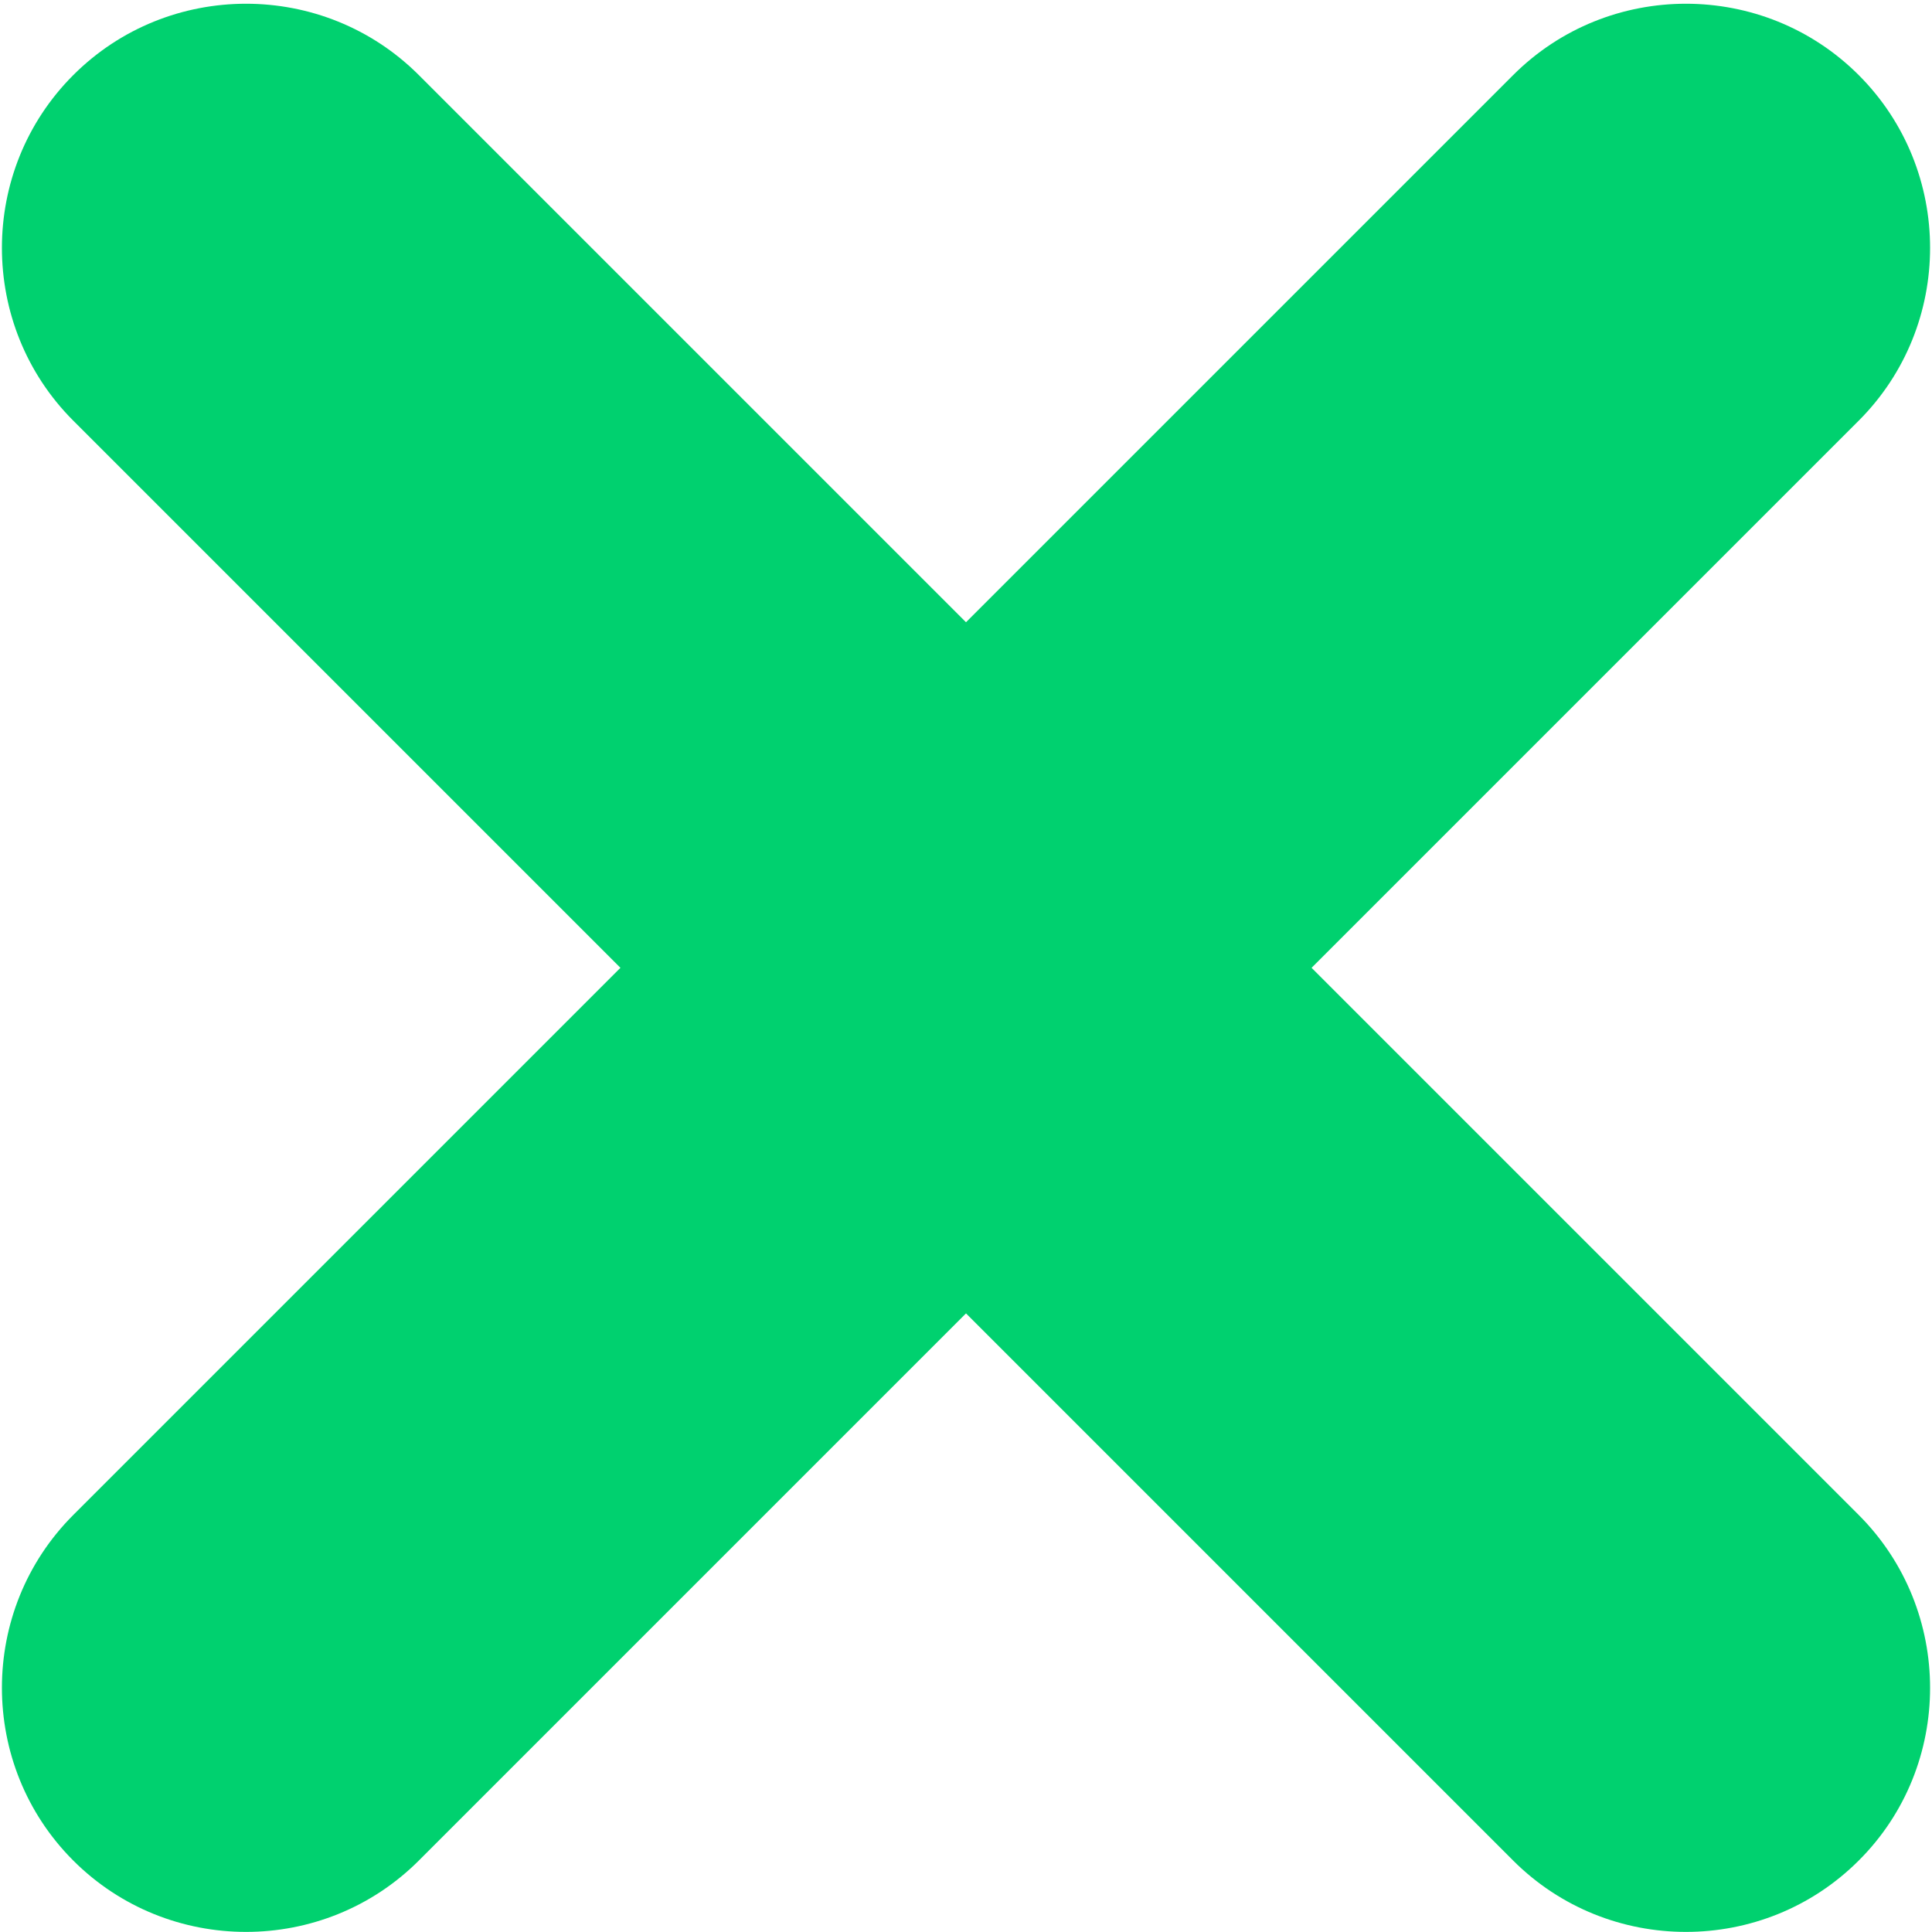<?xml version="1.0" encoding="utf-8"?>
<!-- Generator: Adobe Illustrator 24.1.2, SVG Export Plug-In . SVG Version: 6.00 Build 0)  -->
<svg version="1.1" id="Layer_1" xmlns="http://www.w3.org/2000/svg" xmlns:xlink="http://www.w3.org/1999/xlink" x="0px" y="0px"
	 viewBox="0 0 53 53" style="enable-background:new 0 0 53 53;" xml:space="preserve">
<style type="text/css">
	.st0{fill:#00D16F;}
</style>
<g>
	<path class="st0" d="M50.99,41.56l-39.5-39.5c-2.61-2.61-6.87-2.61-9.48,0s-2.61,6.87,0,9.48l39.5,39.5c2.61,2.61,6.87,2.61,9.48,0
		C53.6,48.44,53.6,44.17,50.99,41.56z"/>
	<path class="st0" d="M2.01,41.56l39.5-39.5c2.61-2.61,6.87-2.61,9.48,0s2.61,6.87,0,9.48l-39.5,39.5c-2.61,2.61-6.87,2.61-9.48,0
		S-0.6,44.17,2.01,41.56z"/>
</g>
</svg>
